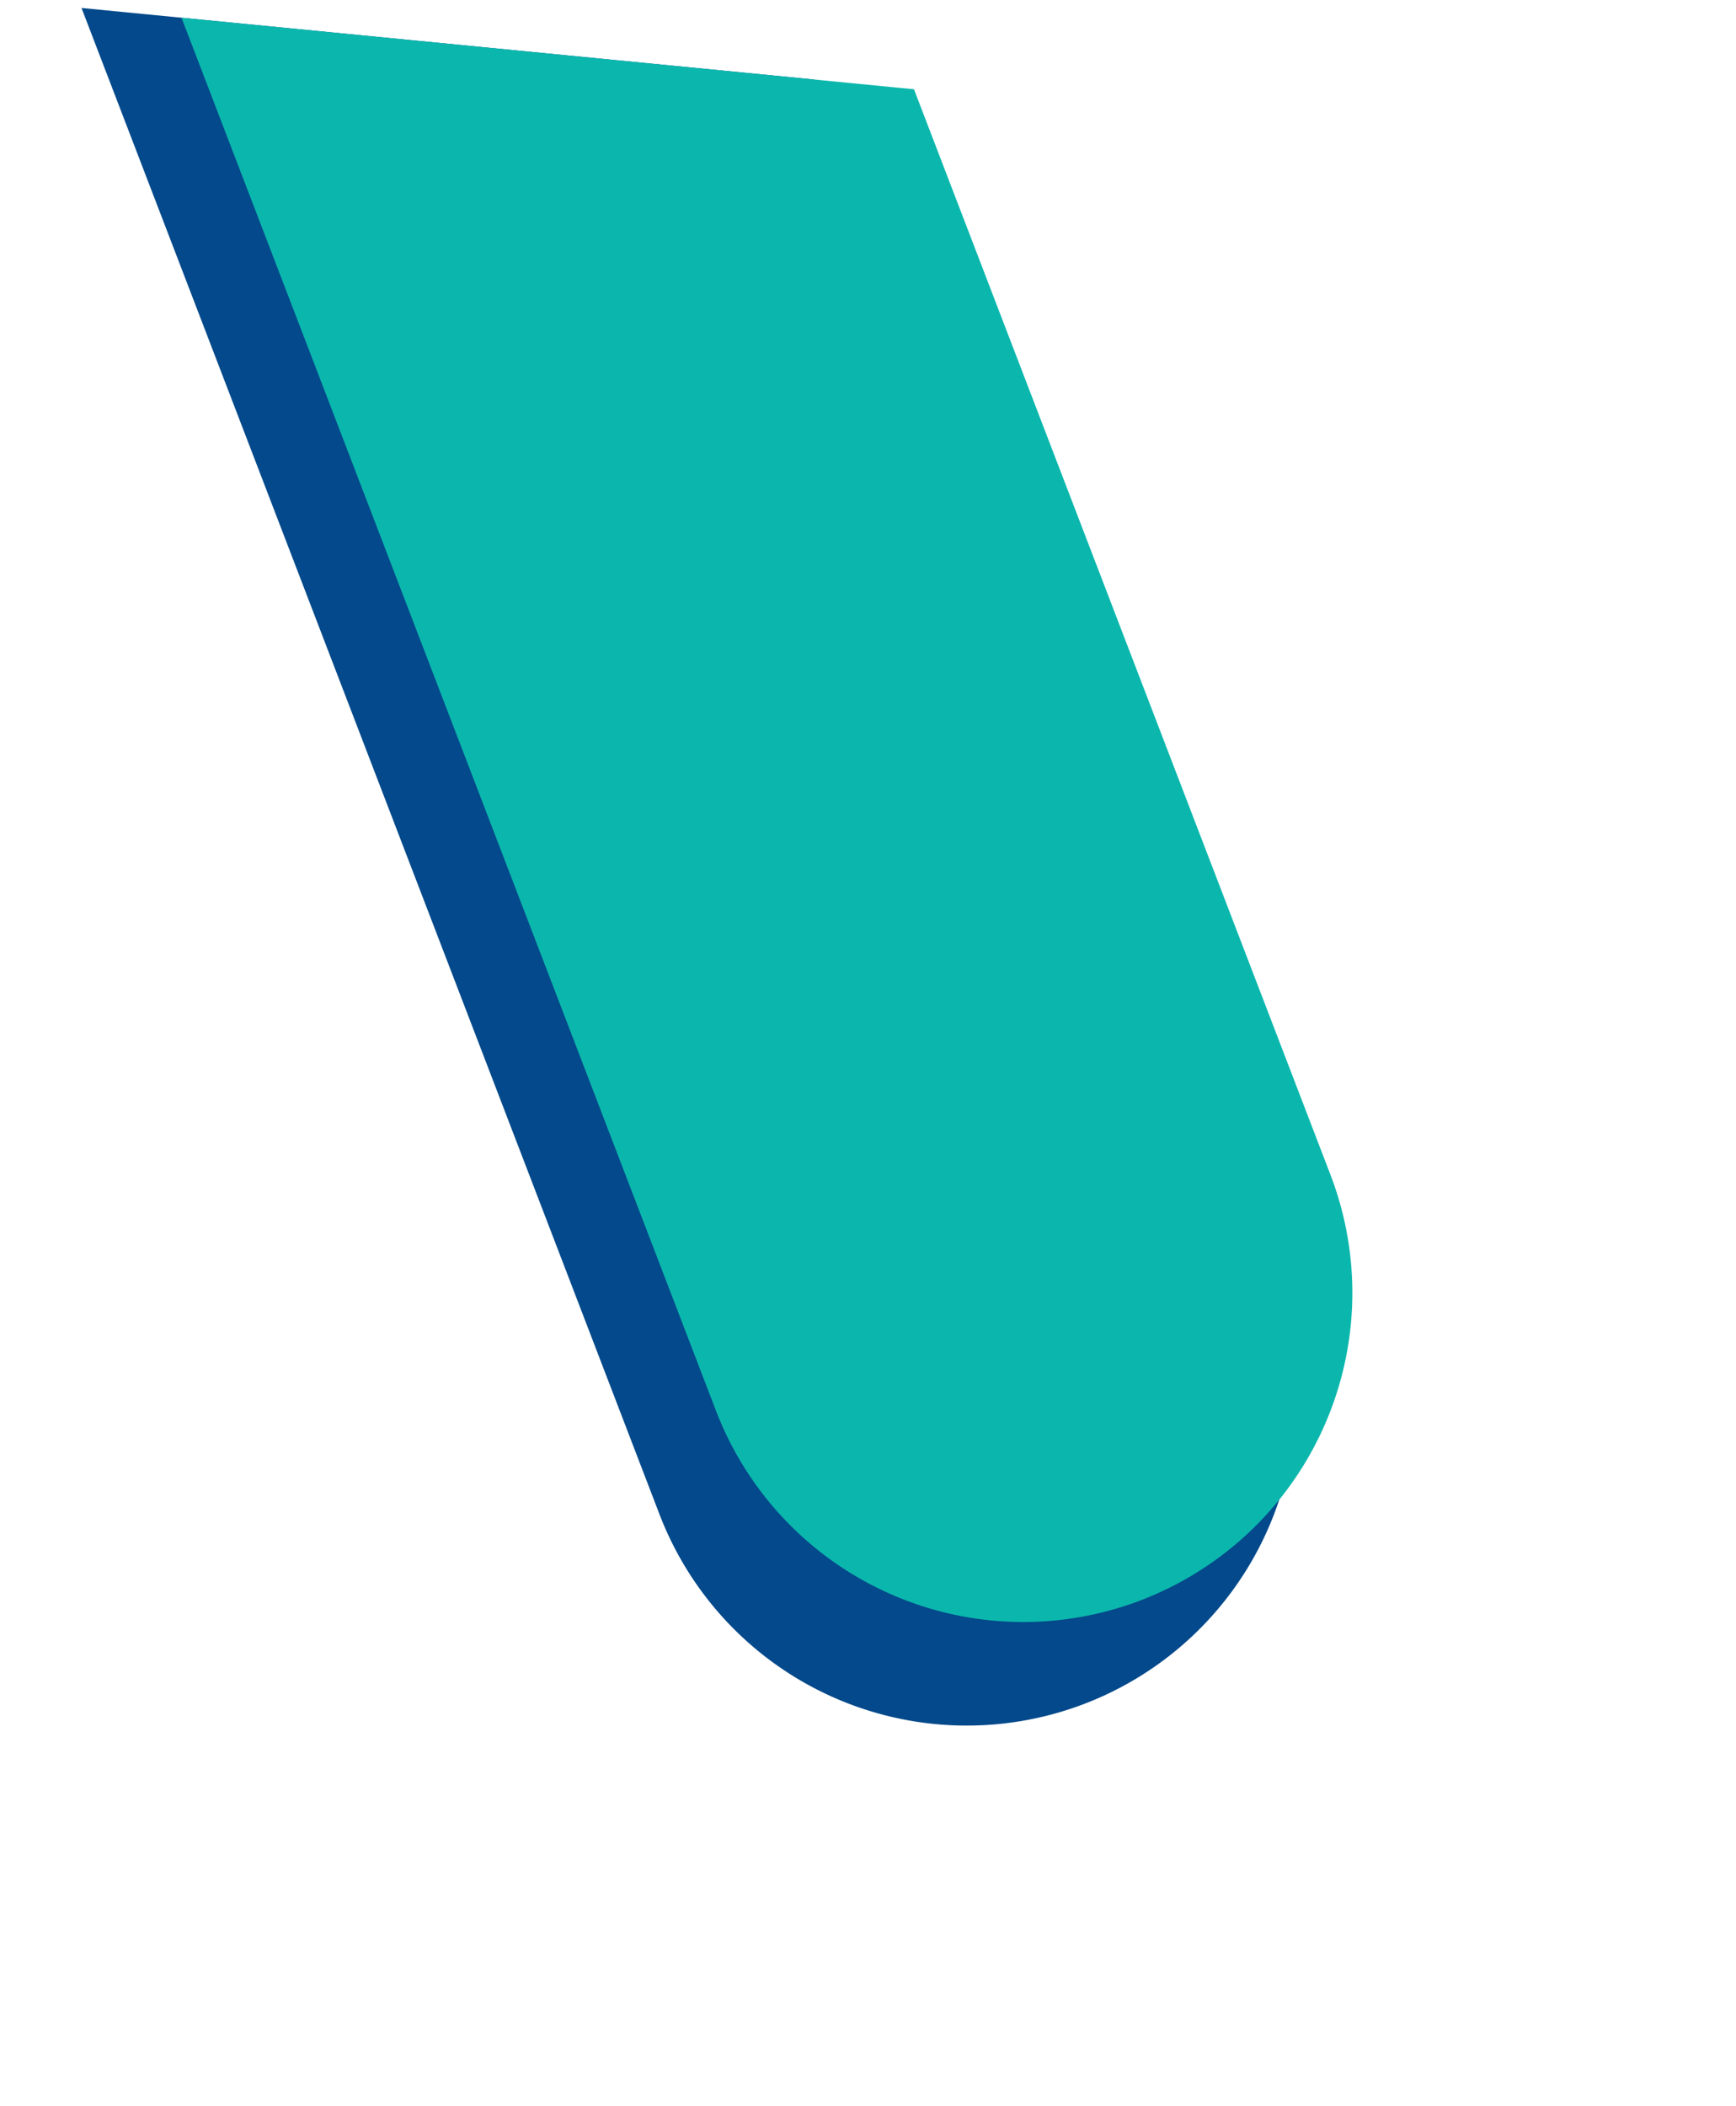 <svg xmlns="http://www.w3.org/2000/svg" xmlns:xlink="http://www.w3.org/1999/xlink" width="861.324" height="1044.659" viewBox="0 0 861.324 1044.659"><defs><clipPath id="a"><path d="M194.667,924l455.753,44.5,289.663,271.383s45.126,86.91,96.937,210.588-18.385,168.8-23.4,235.658,8.357,185.518,8.357,227.3-140.392,23.4-315.883,31.755-152.092,18.385-170.476,23.4-213.931-247.358-205.574-282.456c7.346-30.851-87.325-445.231-110.277-544.772-3.235-14.029-5.046-21.811-5.046-21.811Z" transform="translate(-194.667 -924)" fill="none" stroke="#707070" stroke-width="1"></path></clipPath></defs><g clip-path="url(#a)"><path d="M908.974,908.972a163.209,163.209,0,0,1-230.805,0L47.8,278.607A163.2,163.2,0,0,1,278.606,47.8L908.974,678.167a163.211,163.211,0,0,1,0,230.805" transform="matrix(0.914, 0.407, -0.407, 0.914, 77.32, -355.673)" fill="#03498b"></path><path d="M908.972,908.971a163.2,163.2,0,0,1-230.8,0L47.8,278.606A163.2,163.2,0,0,1,278.607,47.8L908.972,678.169a163.2,163.2,0,0,1,0,230.8" transform="matrix(0.914, 0.407, -0.407, 0.914, 105.348, -407.049)" fill="#0bb7ad"></path></g></svg>